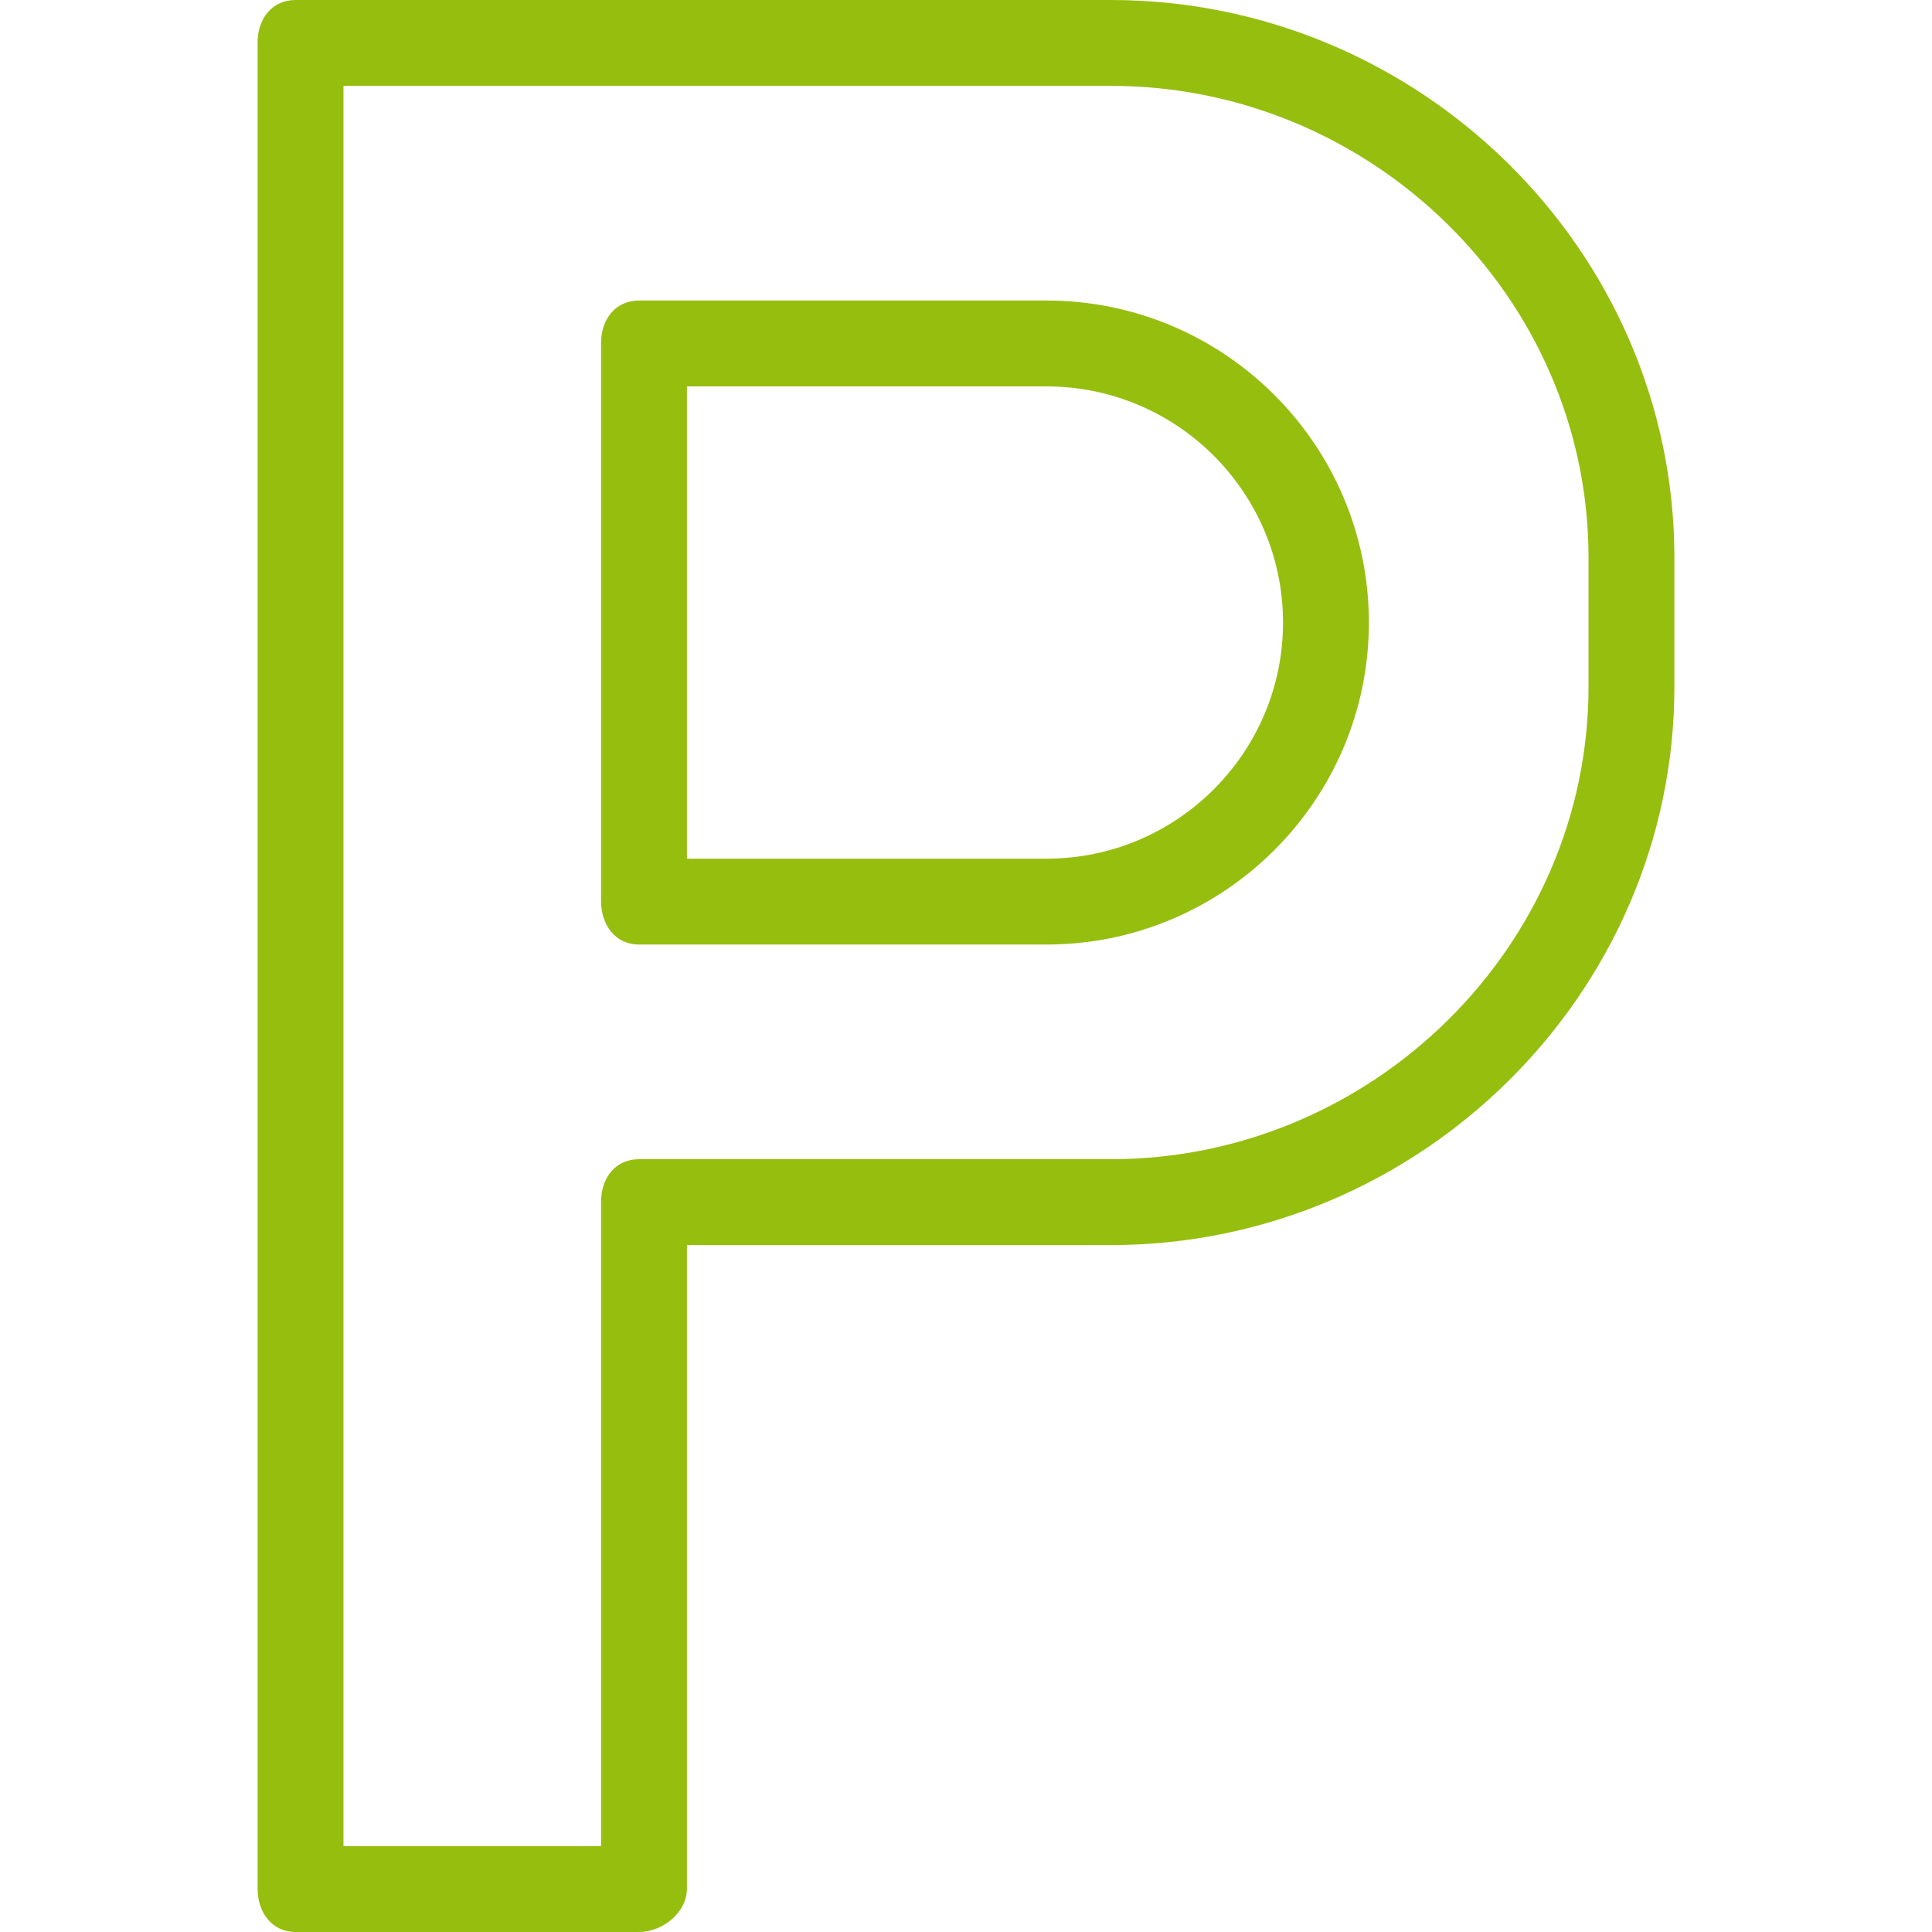 <?xml version="1.0" encoding="UTF-8" standalone="no"?>
<!DOCTYPE svg PUBLIC "-//W3C//DTD SVG 1.1//EN" "http://www.w3.org/Graphics/SVG/1.1/DTD/svg11.dtd">
<svg width="100%" height="100%" viewBox="0 0 512 512" version="1.1" xmlns="http://www.w3.org/2000/svg" xmlns:xlink="http://www.w3.org/1999/xlink" xml:space="preserve" xmlns:serif="http://www.serif.com/" style="fill-rule:evenodd;clip-rule:evenodd;stroke-linejoin:round;stroke-miterlimit:2;">
    <g>
        <g>
            <path d="M277.347,79.644L169.347,79.644C163.064,79.644 159.289,84.637 159.289,90.92L159.289,238.831C159.289,245.114 163.064,250.31 169.347,250.31L277.347,250.31C324.447,250.31 362.769,212.032 362.769,164.977C362.769,117.922 324.447,79.644 277.347,79.644ZM277.347,227.556L182.044,227.556L182.044,102.4L277.347,102.4C311.902,102.4 340.014,130.472 340.014,164.978C340.014,199.484 311.903,227.556 277.347,227.556Z" style="fill:rgb(150,190,15);fill-rule:nonzero;"/>
        </g>
    </g>
    <g>
        <g>
            <path d="M294.414,0L78.325,0C72.042,0 68.267,4.993 68.267,11.276L68.267,500.521C68.267,506.804 72.042,512 78.325,512L169.347,512C175.63,512 182.044,506.804 182.044,500.521L182.044,329.956L294.414,329.956C376.019,329.956 443.733,263.505 443.733,181.949L443.733,147.81C443.733,66.249 376.019,0 294.414,0ZM420.978,181.949C420.978,250.955 363.475,307.2 294.414,307.2L169.347,307.2C163.064,307.2 159.289,312.193 159.289,318.476L159.289,489.244L91.022,489.244L91.022,22.756L294.414,22.756C363.475,22.756 420.978,78.799 420.978,147.81L420.978,181.949Z" style="fill:rgb(150,190,15);fill-rule:nonzero;"/>
        </g>
    </g>
</svg>
